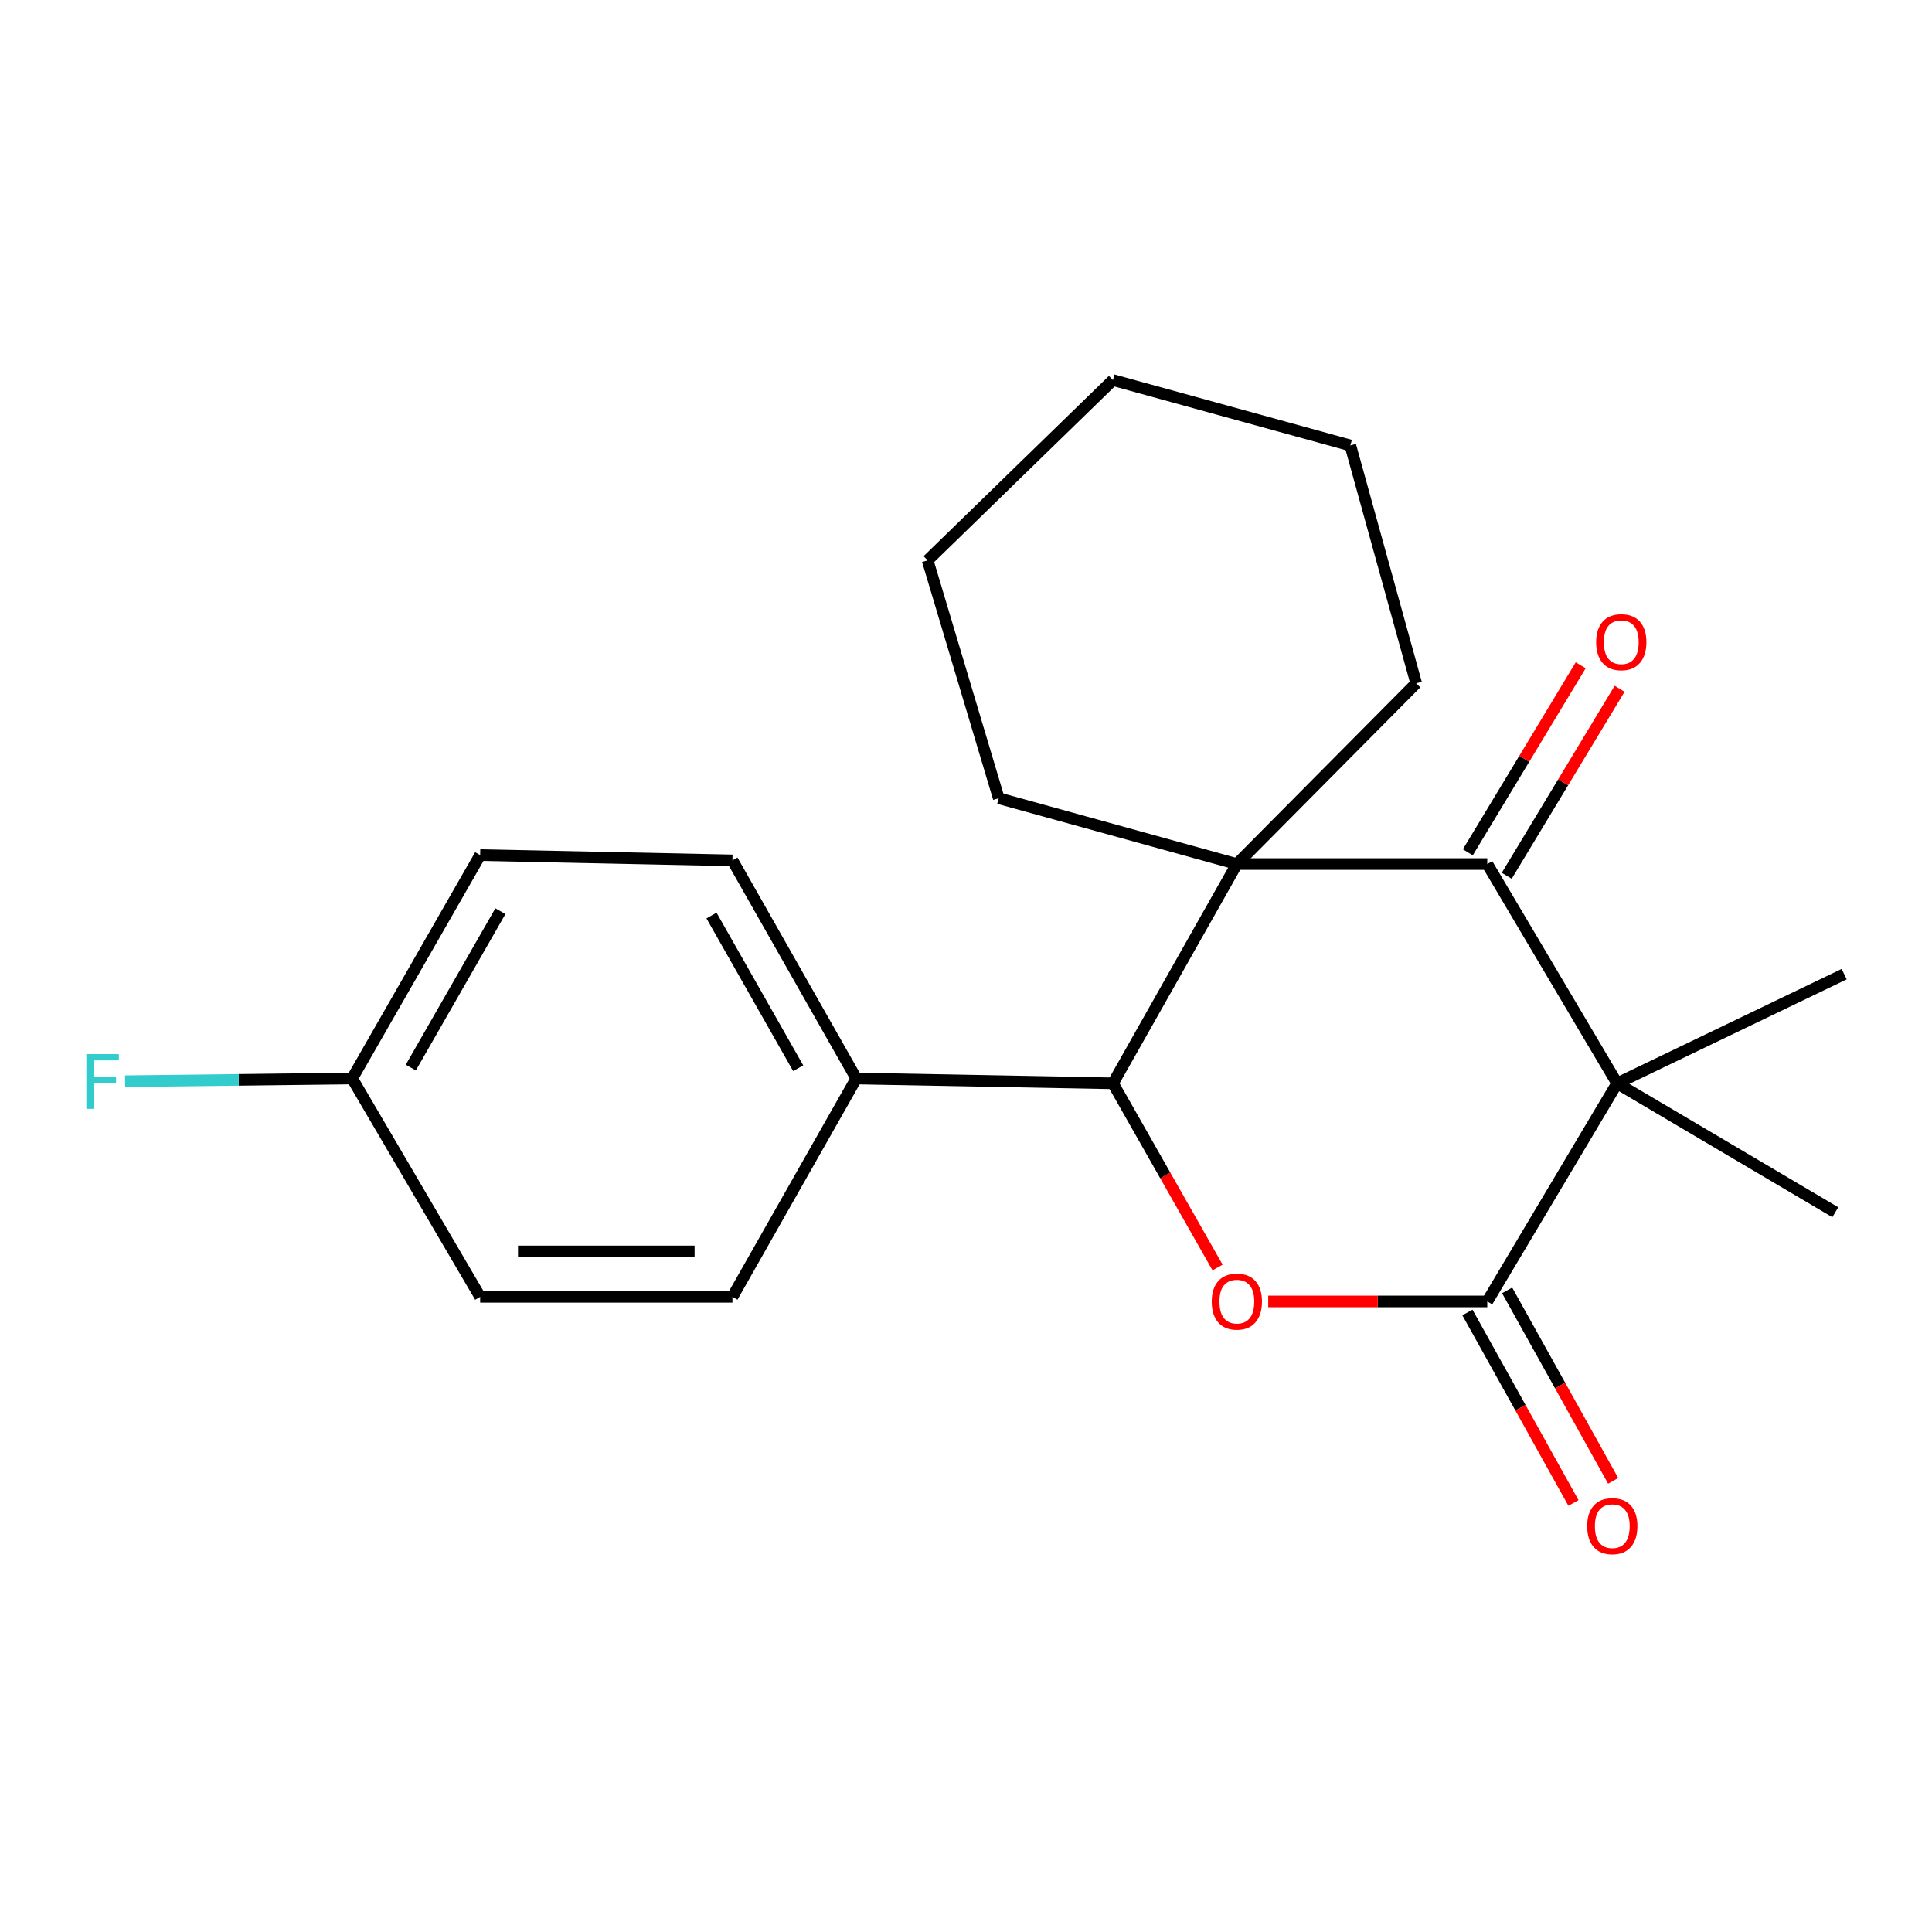 <?xml version='1.0' encoding='iso-8859-1'?>
<svg version='1.1' baseProfile='full'
              xmlns='http://www.w3.org/2000/svg'
                      xmlns:rdkit='http://www.rdkit.org/xml'
                      xmlns:xlink='http://www.w3.org/1999/xlink'
                  xml:space='preserve'
width='1000px' height='1000px' viewBox='0 0 1000 1000'>
<!-- END OF HEADER -->
<rect style='opacity:1.0;fill:#FFFFFF;stroke:none' width='1000' height='1000' x='0' y='0'> </rect>
<path class='bond-1' d='M 837.012,560.728 L 769.81,447.232' style='fill:none;fill-rule:evenodd;stroke:#000000;stroke-width:6px;stroke-linecap:butt;stroke-linejoin:miter;stroke-opacity:1' />
<path class='bond-2' d='M 837.012,560.728 L 769.81,673.623' style='fill:none;fill-rule:evenodd;stroke:#000000;stroke-width:6px;stroke-linecap:butt;stroke-linejoin:miter;stroke-opacity:1' />
<path class='bond-10' d='M 837.012,560.728 L 949.946,627.446' style='fill:none;fill-rule:evenodd;stroke:#000000;stroke-width:6px;stroke-linecap:butt;stroke-linejoin:miter;stroke-opacity:1' />
<path class='bond-11' d='M 837.012,560.728 L 954.545,504.215' style='fill:none;fill-rule:evenodd;stroke:#000000;stroke-width:6px;stroke-linecap:butt;stroke-linejoin:miter;stroke-opacity:1' />
<path class='bond-0' d='M 640.19,447.232 L 769.81,447.232' style='fill:none;fill-rule:evenodd;stroke:#000000;stroke-width:6px;stroke-linecap:butt;stroke-linejoin:miter;stroke-opacity:1' />
<path class='bond-12' d='M 640.19,447.232 L 733.015,353.675' style='fill:none;fill-rule:evenodd;stroke:#000000;stroke-width:6px;stroke-linecap:butt;stroke-linejoin:miter;stroke-opacity:1' />
<path class='bond-13' d='M 640.19,447.232 L 516.946,413.167' style='fill:none;fill-rule:evenodd;stroke:#000000;stroke-width:6px;stroke-linecap:butt;stroke-linejoin:miter;stroke-opacity:1' />
<path class='bond-21' d='M 640.19,447.232 L 576.059,560.728' style='fill:none;fill-rule:evenodd;stroke:#000000;stroke-width:6px;stroke-linecap:butt;stroke-linejoin:miter;stroke-opacity:1' />
<path class='bond-7' d='M 779.879,453.308 L 809.091,404.906' style='fill:none;fill-rule:evenodd;stroke:#000000;stroke-width:6px;stroke-linecap:butt;stroke-linejoin:miter;stroke-opacity:1' />
<path class='bond-7' d='M 809.091,404.906 L 838.303,356.503' style='fill:none;fill-rule:evenodd;stroke:#FF0000;stroke-width:6px;stroke-linecap:butt;stroke-linejoin:miter;stroke-opacity:1' />
<path class='bond-7' d='M 759.742,441.155 L 788.954,392.753' style='fill:none;fill-rule:evenodd;stroke:#000000;stroke-width:6px;stroke-linecap:butt;stroke-linejoin:miter;stroke-opacity:1' />
<path class='bond-7' d='M 788.954,392.753 L 818.166,344.35' style='fill:none;fill-rule:evenodd;stroke:#FF0000;stroke-width:6px;stroke-linecap:butt;stroke-linejoin:miter;stroke-opacity:1' />
<path class='bond-3' d='M 769.81,673.623 L 713.12,673.623' style='fill:none;fill-rule:evenodd;stroke:#000000;stroke-width:6px;stroke-linecap:butt;stroke-linejoin:miter;stroke-opacity:1' />
<path class='bond-3' d='M 713.12,673.623 L 656.43,673.623' style='fill:none;fill-rule:evenodd;stroke:#FF0000;stroke-width:6px;stroke-linecap:butt;stroke-linejoin:miter;stroke-opacity:1' />
<path class='bond-6' d='M 759.535,679.343 L 786.976,728.634' style='fill:none;fill-rule:evenodd;stroke:#000000;stroke-width:6px;stroke-linecap:butt;stroke-linejoin:miter;stroke-opacity:1' />
<path class='bond-6' d='M 786.976,728.634 L 814.417,777.925' style='fill:none;fill-rule:evenodd;stroke:#FF0000;stroke-width:6px;stroke-linecap:butt;stroke-linejoin:miter;stroke-opacity:1' />
<path class='bond-6' d='M 780.085,667.903 L 807.526,717.194' style='fill:none;fill-rule:evenodd;stroke:#000000;stroke-width:6px;stroke-linecap:butt;stroke-linejoin:miter;stroke-opacity:1' />
<path class='bond-6' d='M 807.526,717.194 L 834.967,766.485' style='fill:none;fill-rule:evenodd;stroke:#FF0000;stroke-width:6px;stroke-linecap:butt;stroke-linejoin:miter;stroke-opacity:1' />
<path class='bond-4' d='M 630.211,656.057 L 603.135,608.393' style='fill:none;fill-rule:evenodd;stroke:#FF0000;stroke-width:6px;stroke-linecap:butt;stroke-linejoin:miter;stroke-opacity:1' />
<path class='bond-4' d='M 603.135,608.393 L 576.059,560.728' style='fill:none;fill-rule:evenodd;stroke:#000000;stroke-width:6px;stroke-linecap:butt;stroke-linejoin:miter;stroke-opacity:1' />
<path class='bond-5' d='M 576.059,560.728 L 443.211,558.232' style='fill:none;fill-rule:evenodd;stroke:#000000;stroke-width:6px;stroke-linecap:butt;stroke-linejoin:miter;stroke-opacity:1' />
<path class='bond-8' d='M 443.211,558.232 L 379.107,445.337' style='fill:none;fill-rule:evenodd;stroke:#000000;stroke-width:6px;stroke-linecap:butt;stroke-linejoin:miter;stroke-opacity:1' />
<path class='bond-8' d='M 413.143,552.911 L 368.27,473.885' style='fill:none;fill-rule:evenodd;stroke:#000000;stroke-width:6px;stroke-linecap:butt;stroke-linejoin:miter;stroke-opacity:1' />
<path class='bond-9' d='M 443.211,558.232 L 379.107,671.245' style='fill:none;fill-rule:evenodd;stroke:#000000;stroke-width:6px;stroke-linecap:butt;stroke-linejoin:miter;stroke-opacity:1' />
<path class='bond-16' d='M 379.107,445.337 L 248.532,442.593' style='fill:none;fill-rule:evenodd;stroke:#000000;stroke-width:6px;stroke-linecap:butt;stroke-linejoin:miter;stroke-opacity:1' />
<path class='bond-15' d='M 379.107,671.245 L 248.532,671.245' style='fill:none;fill-rule:evenodd;stroke:#000000;stroke-width:6px;stroke-linecap:butt;stroke-linejoin:miter;stroke-opacity:1' />
<path class='bond-15' d='M 359.52,647.725 L 268.118,647.725' style='fill:none;fill-rule:evenodd;stroke:#000000;stroke-width:6px;stroke-linecap:butt;stroke-linejoin:miter;stroke-opacity:1' />
<path class='bond-19' d='M 733.015,353.675 L 698.937,230.562' style='fill:none;fill-rule:evenodd;stroke:#000000;stroke-width:6px;stroke-linecap:butt;stroke-linejoin:miter;stroke-opacity:1' />
<path class='bond-18' d='M 516.946,413.167 L 480.137,290.041' style='fill:none;fill-rule:evenodd;stroke:#000000;stroke-width:6px;stroke-linecap:butt;stroke-linejoin:miter;stroke-opacity:1' />
<path class='bond-14' d='M 182.285,558.232 L 248.532,671.245' style='fill:none;fill-rule:evenodd;stroke:#000000;stroke-width:6px;stroke-linecap:butt;stroke-linejoin:miter;stroke-opacity:1' />
<path class='bond-17' d='M 182.285,558.232 L 123.521,558.934' style='fill:none;fill-rule:evenodd;stroke:#000000;stroke-width:6px;stroke-linecap:butt;stroke-linejoin:miter;stroke-opacity:1' />
<path class='bond-17' d='M 123.521,558.934 L 64.758,559.635' style='fill:none;fill-rule:evenodd;stroke:#33CCCC;stroke-width:6px;stroke-linecap:butt;stroke-linejoin:miter;stroke-opacity:1' />
<path class='bond-23' d='M 182.285,558.232 L 248.532,442.593' style='fill:none;fill-rule:evenodd;stroke:#000000;stroke-width:6px;stroke-linecap:butt;stroke-linejoin:miter;stroke-opacity:1' />
<path class='bond-23' d='M 212.63,552.578 L 259.003,471.63' style='fill:none;fill-rule:evenodd;stroke:#000000;stroke-width:6px;stroke-linecap:butt;stroke-linejoin:miter;stroke-opacity:1' />
<path class='bond-20' d='M 480.137,290.041 L 576.059,196.732' style='fill:none;fill-rule:evenodd;stroke:#000000;stroke-width:6px;stroke-linecap:butt;stroke-linejoin:miter;stroke-opacity:1' />
<path class='bond-22' d='M 698.937,230.562 L 576.059,196.732' style='fill:none;fill-rule:evenodd;stroke:#000000;stroke-width:6px;stroke-linecap:butt;stroke-linejoin:miter;stroke-opacity:1' />
<path  class='atom-4' d='M 627.19 673.703
Q 627.19 666.903, 630.55 663.103
Q 633.91 659.303, 640.19 659.303
Q 646.47 659.303, 649.83 663.103
Q 653.19 666.903, 653.19 673.703
Q 653.19 680.583, 649.79 684.503
Q 646.39 688.383, 640.19 688.383
Q 633.95 688.383, 630.55 684.503
Q 627.19 680.623, 627.19 673.703
M 640.19 685.183
Q 644.51 685.183, 646.83 682.303
Q 649.19 679.383, 649.19 673.703
Q 649.19 668.143, 646.83 665.343
Q 644.51 662.503, 640.19 662.503
Q 635.87 662.503, 633.51 665.303
Q 631.19 668.103, 631.19 673.703
Q 631.19 679.423, 633.51 682.303
Q 635.87 685.183, 640.19 685.183
' fill='#FF0000'/>
<path  class='atom-7' d='M 821.516 789.93
Q 821.516 783.13, 824.876 779.33
Q 828.236 775.53, 834.516 775.53
Q 840.796 775.53, 844.156 779.33
Q 847.516 783.13, 847.516 789.93
Q 847.516 796.81, 844.116 800.73
Q 840.716 804.61, 834.516 804.61
Q 828.276 804.61, 824.876 800.73
Q 821.516 796.85, 821.516 789.93
M 834.516 801.41
Q 838.836 801.41, 841.156 798.53
Q 843.516 795.61, 843.516 789.93
Q 843.516 784.37, 841.156 781.57
Q 838.836 778.73, 834.516 778.73
Q 830.196 778.73, 827.836 781.53
Q 825.516 784.33, 825.516 789.93
Q 825.516 795.65, 827.836 798.53
Q 830.196 801.41, 834.516 801.41
' fill='#FF0000'/>
<path  class='atom-8' d='M 826.168 332.391
Q 826.168 325.591, 829.528 321.791
Q 832.888 317.991, 839.168 317.991
Q 845.448 317.991, 848.808 321.791
Q 852.168 325.591, 852.168 332.391
Q 852.168 339.271, 848.768 343.191
Q 845.368 347.071, 839.168 347.071
Q 832.928 347.071, 829.528 343.191
Q 826.168 339.311, 826.168 332.391
M 839.168 343.871
Q 843.488 343.871, 845.808 340.991
Q 848.168 338.071, 848.168 332.391
Q 848.168 326.831, 845.808 324.031
Q 843.488 321.191, 839.168 321.191
Q 834.848 321.191, 832.488 323.991
Q 830.168 326.791, 830.168 332.391
Q 830.168 338.111, 832.488 340.991
Q 834.848 343.871, 839.168 343.871
' fill='#FF0000'/>
<path  class='atom-18' d='M 44.689 545.614
L 61.529 545.614
L 61.529 548.854
L 48.489 548.854
L 48.489 557.454
L 60.089 557.454
L 60.089 560.734
L 48.489 560.734
L 48.489 573.934
L 44.689 573.934
L 44.689 545.614
' fill='#33CCCC'/>
</svg>
